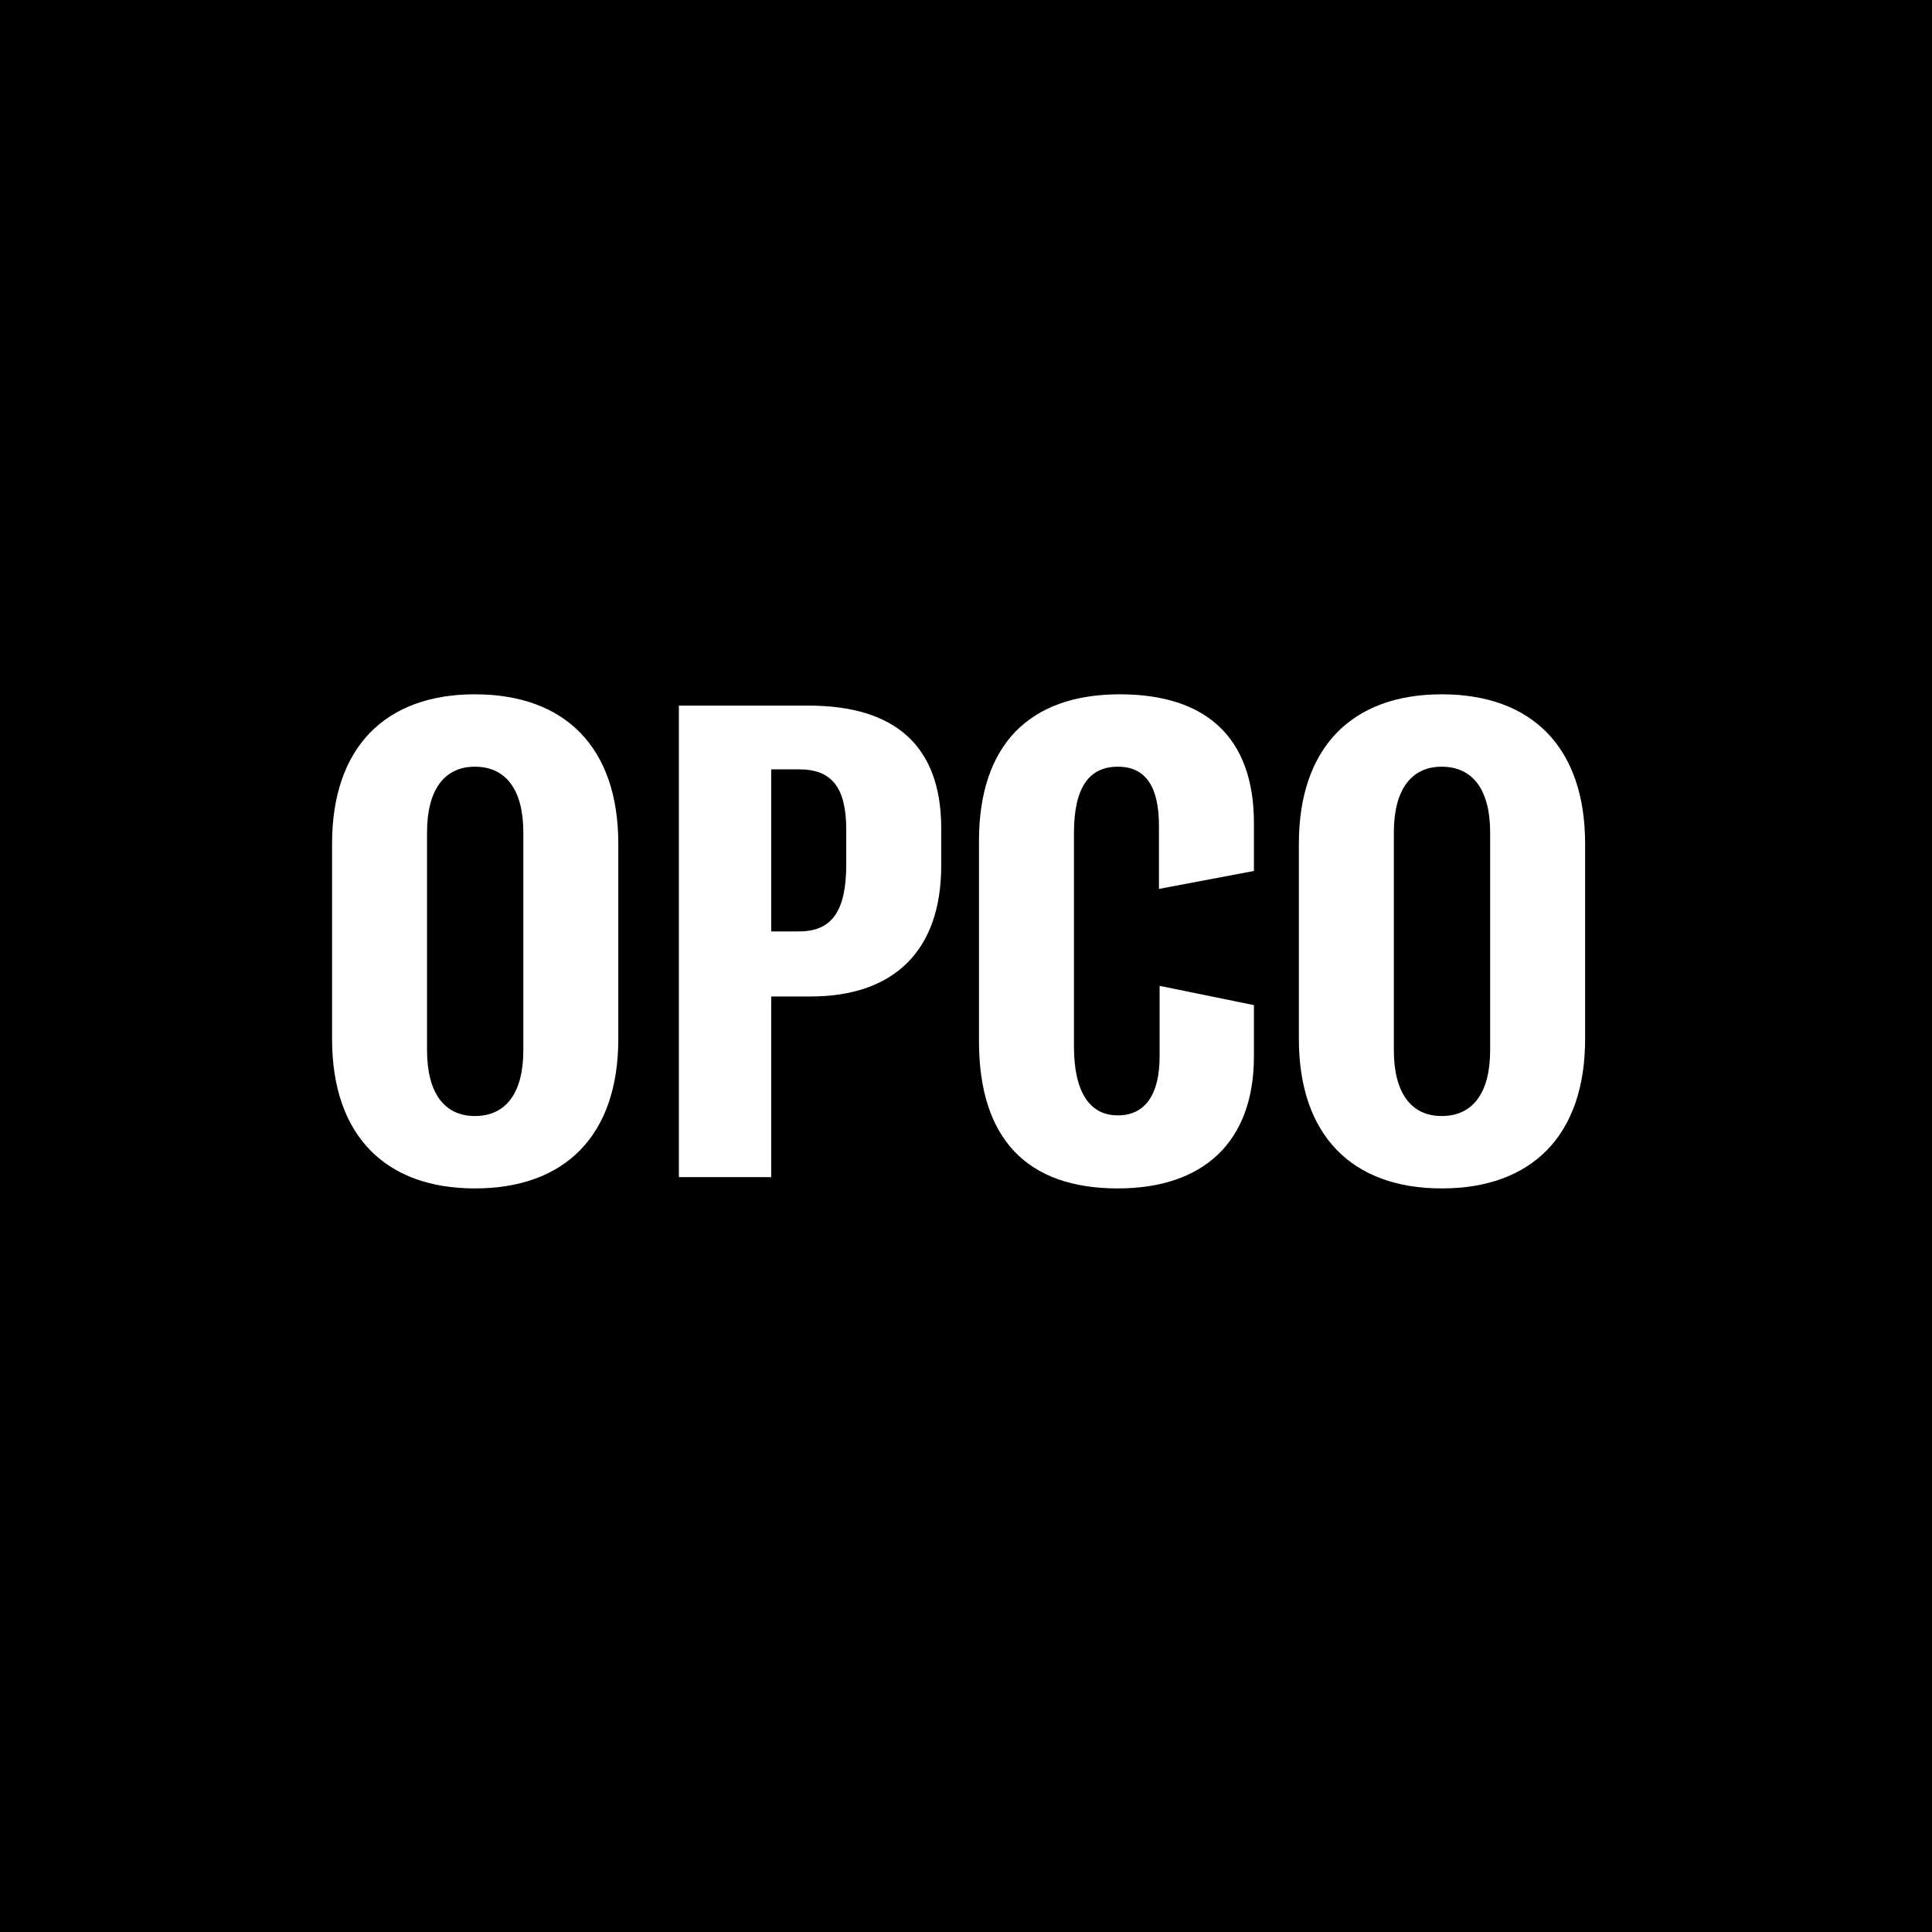 <svg width="64" height="64" viewBox="0 0 64 64" fill="none" xmlns="http://www.w3.org/2000/svg">
<rect width="64" height="64" fill="black"/>
<path d="M15.73 39.368C12.76 39.368 11 37.608 11 34.418V27.95C11 24.76 12.76 23 15.73 23C18.722 23 20.482 24.76 20.482 27.95V34.418C20.482 37.608 18.722 39.368 15.73 39.368ZM15.73 36.97C16.764 36.97 17.336 36.2 17.336 34.792V27.576C17.336 26.168 16.764 25.398 15.73 25.398C14.718 25.398 14.146 26.168 14.146 27.576V34.792C14.146 36.2 14.718 36.97 15.73 36.97Z" fill="white"/>
<path d="M26.779 23.374C29.683 23.374 31.157 24.738 31.179 27.378V28.676C31.179 31.47 29.639 33.01 26.845 33.01H25.547V38.994H22.489V23.374H26.779ZM28.033 28.632V27.488C28.033 26.08 27.549 25.486 26.471 25.486H25.547V30.854H26.471C27.549 30.854 28.033 30.194 28.033 28.632Z" fill="white"/>
<path d="M37.028 39.368C34.036 39.368 32.43 37.74 32.43 34.484V27.862C32.43 24.672 34.102 23 37.094 23C39.932 23 41.538 24.408 41.538 27.268V28.852L38.392 29.446V27.356C38.392 26.058 37.952 25.398 37.028 25.398C36.082 25.398 35.576 26.08 35.576 27.598V34.66C35.576 36.156 36.082 36.948 37.028 36.948C37.93 36.948 38.414 36.266 38.414 34.99V32.658L41.538 33.296V34.99C41.538 37.85 39.844 39.368 37.028 39.368Z" fill="white"/>
<path d="M47.757 39.368C44.787 39.368 43.027 37.608 43.027 34.418V27.95C43.027 24.76 44.787 23 47.757 23C50.749 23 52.509 24.76 52.509 27.95V34.418C52.509 37.608 50.749 39.368 47.757 39.368ZM47.757 36.97C48.791 36.97 49.363 36.2 49.363 34.792V27.576C49.363 26.168 48.791 25.398 47.757 25.398C46.745 25.398 46.173 26.168 46.173 27.576V34.792C46.173 36.2 46.745 36.97 47.757 36.97Z" fill="white"/>
</svg>
